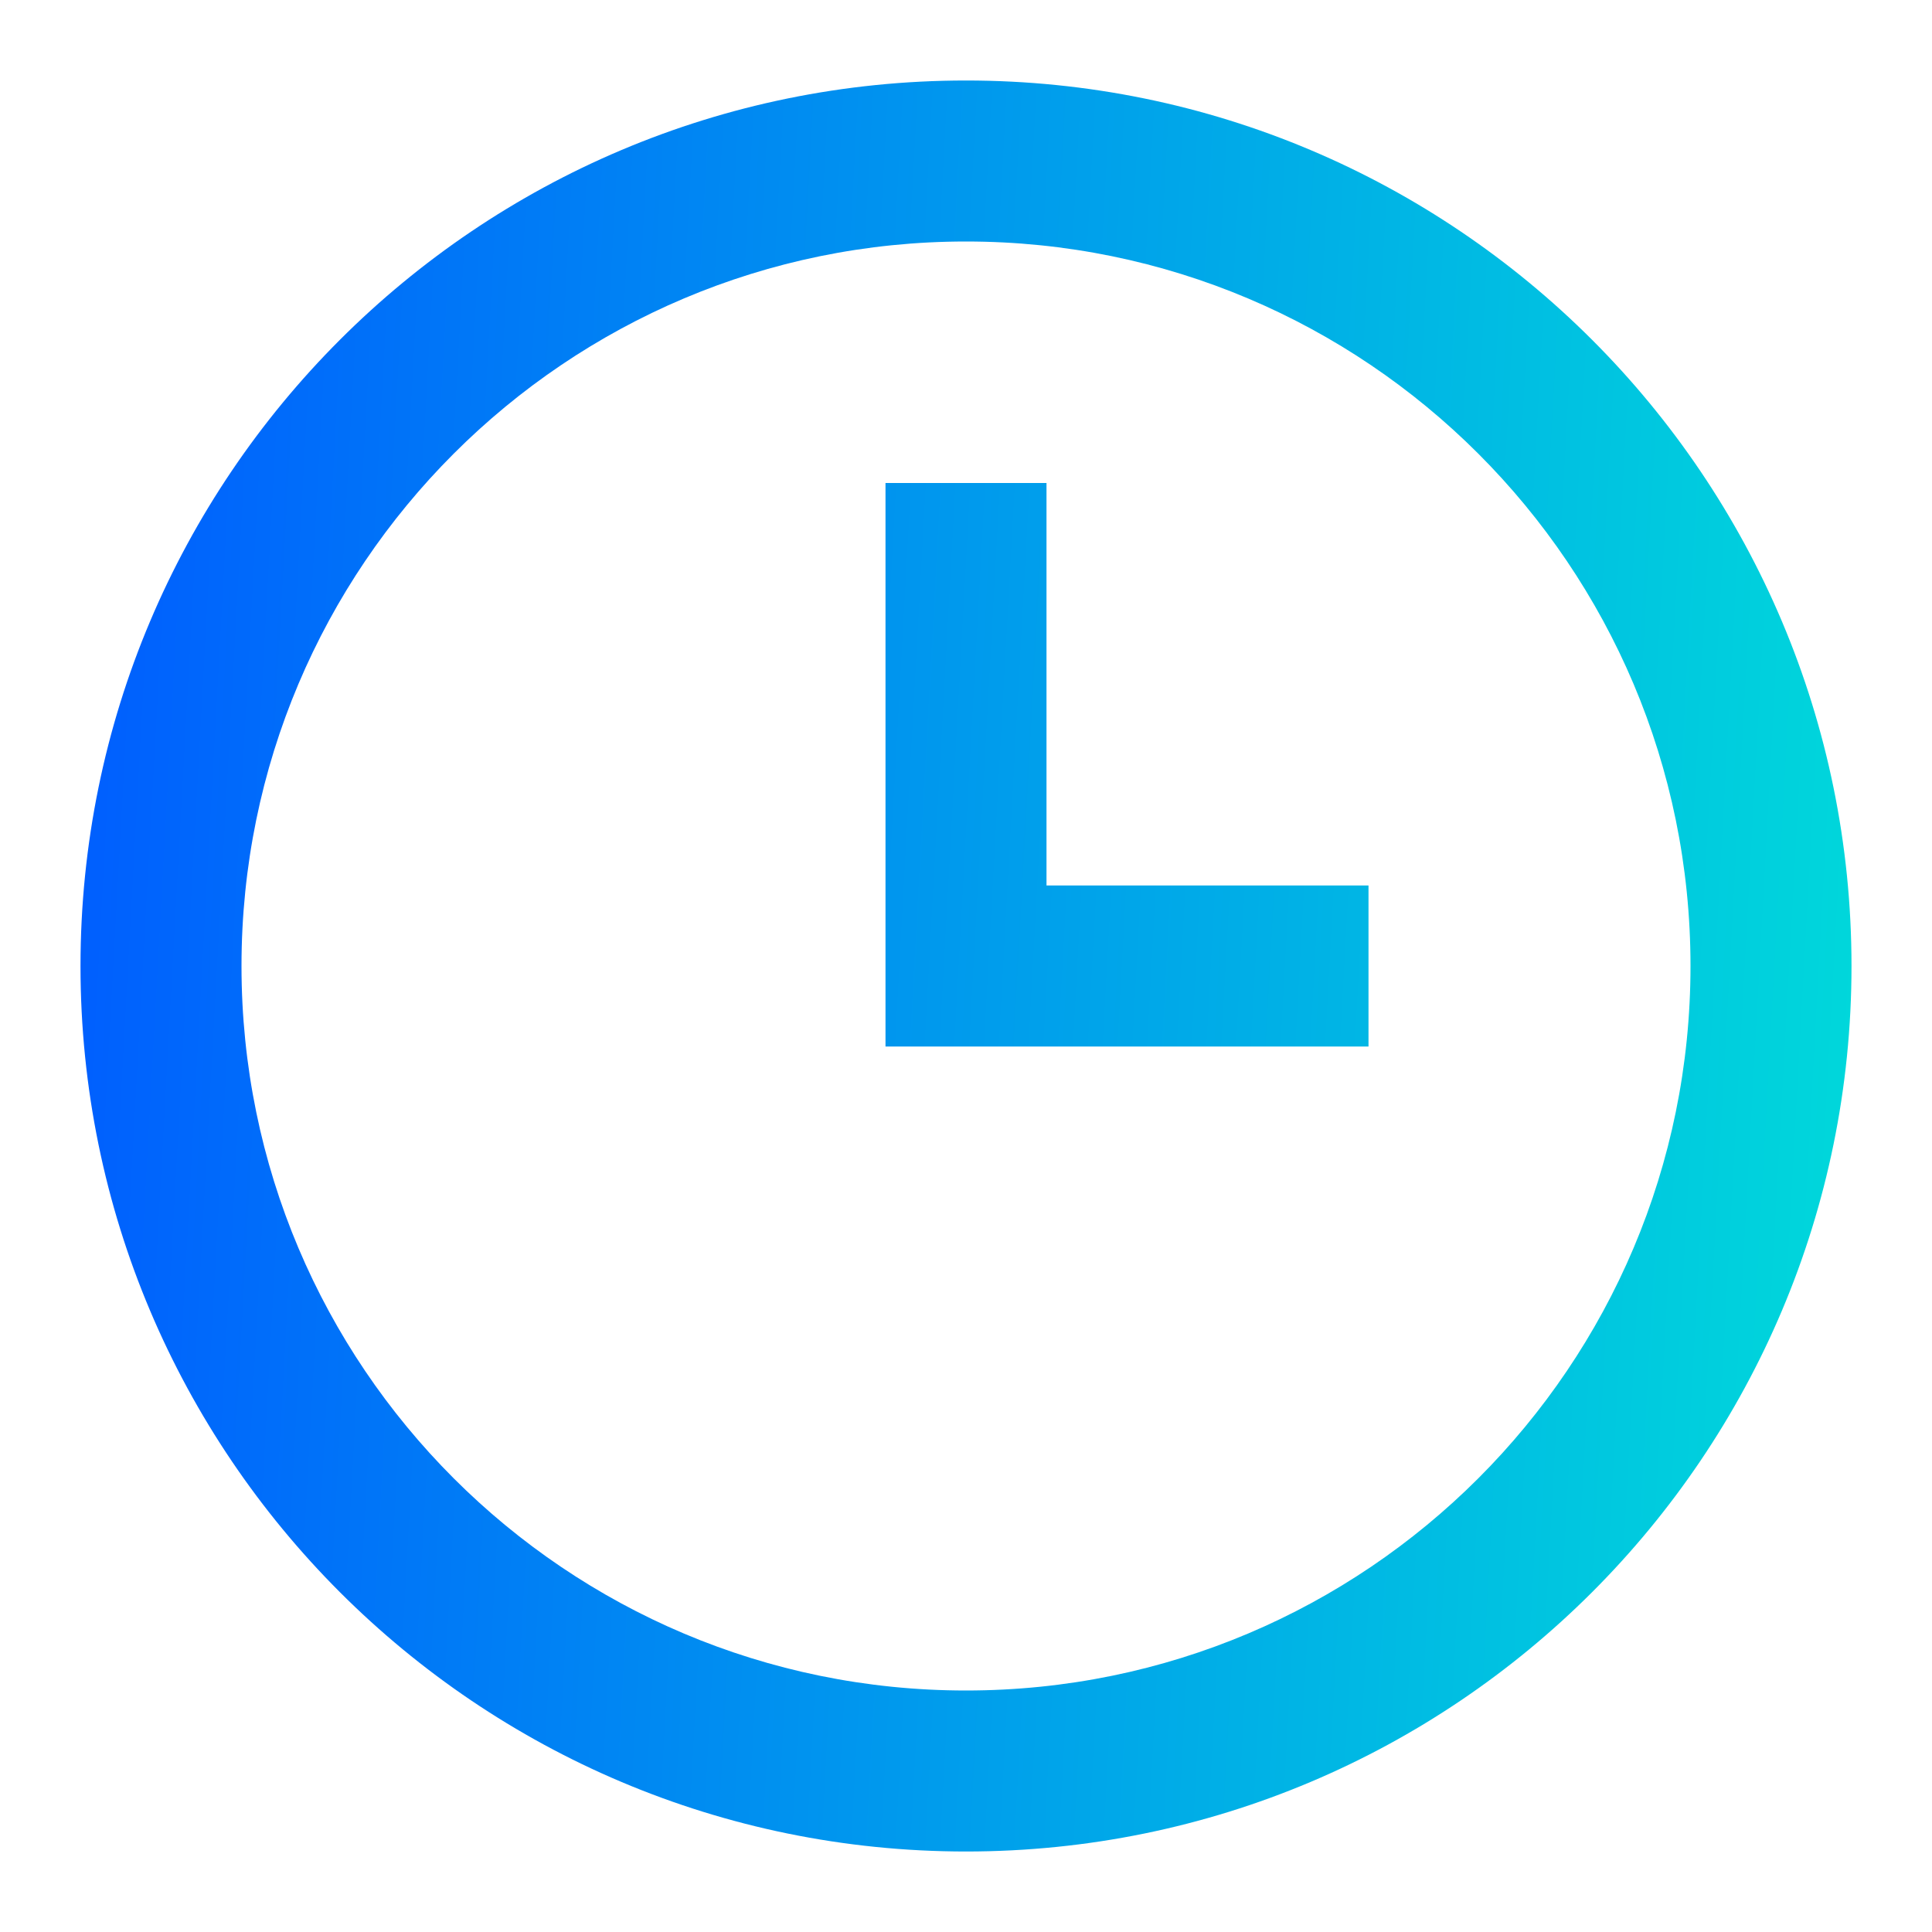 <?xml version="1.0" encoding="UTF-8"?> <svg xmlns="http://www.w3.org/2000/svg" width="24" height="24" viewBox="0 0 24 24" fill="none"> <path fill-rule="evenodd" clip-rule="evenodd" d="M12 23C5.925 23 1 18.075 1 12C1 5.925 5.925 1 12 1C18.075 1 23 5.925 23 12C23 18.075 18.075 23 12 23ZM12 21C16.971 21 21 16.971 21 12C21 7.029 16.971 3 12 3C7.029 3 3 7.029 3 12C3 16.971 7.029 21 12 21ZM17 11H13V6H11V13H17V11Z" fill="url(#paint0_linear)"></path> <defs> <linearGradient id="paint0_linear" x1="1" y1="1" x2="24.139" y2="2.271" gradientUnits="userSpaceOnUse"> <stop stop-color="#005CFF"></stop> <stop offset="1" stop-color="#00DADA"></stop> </linearGradient> </defs> </svg> 